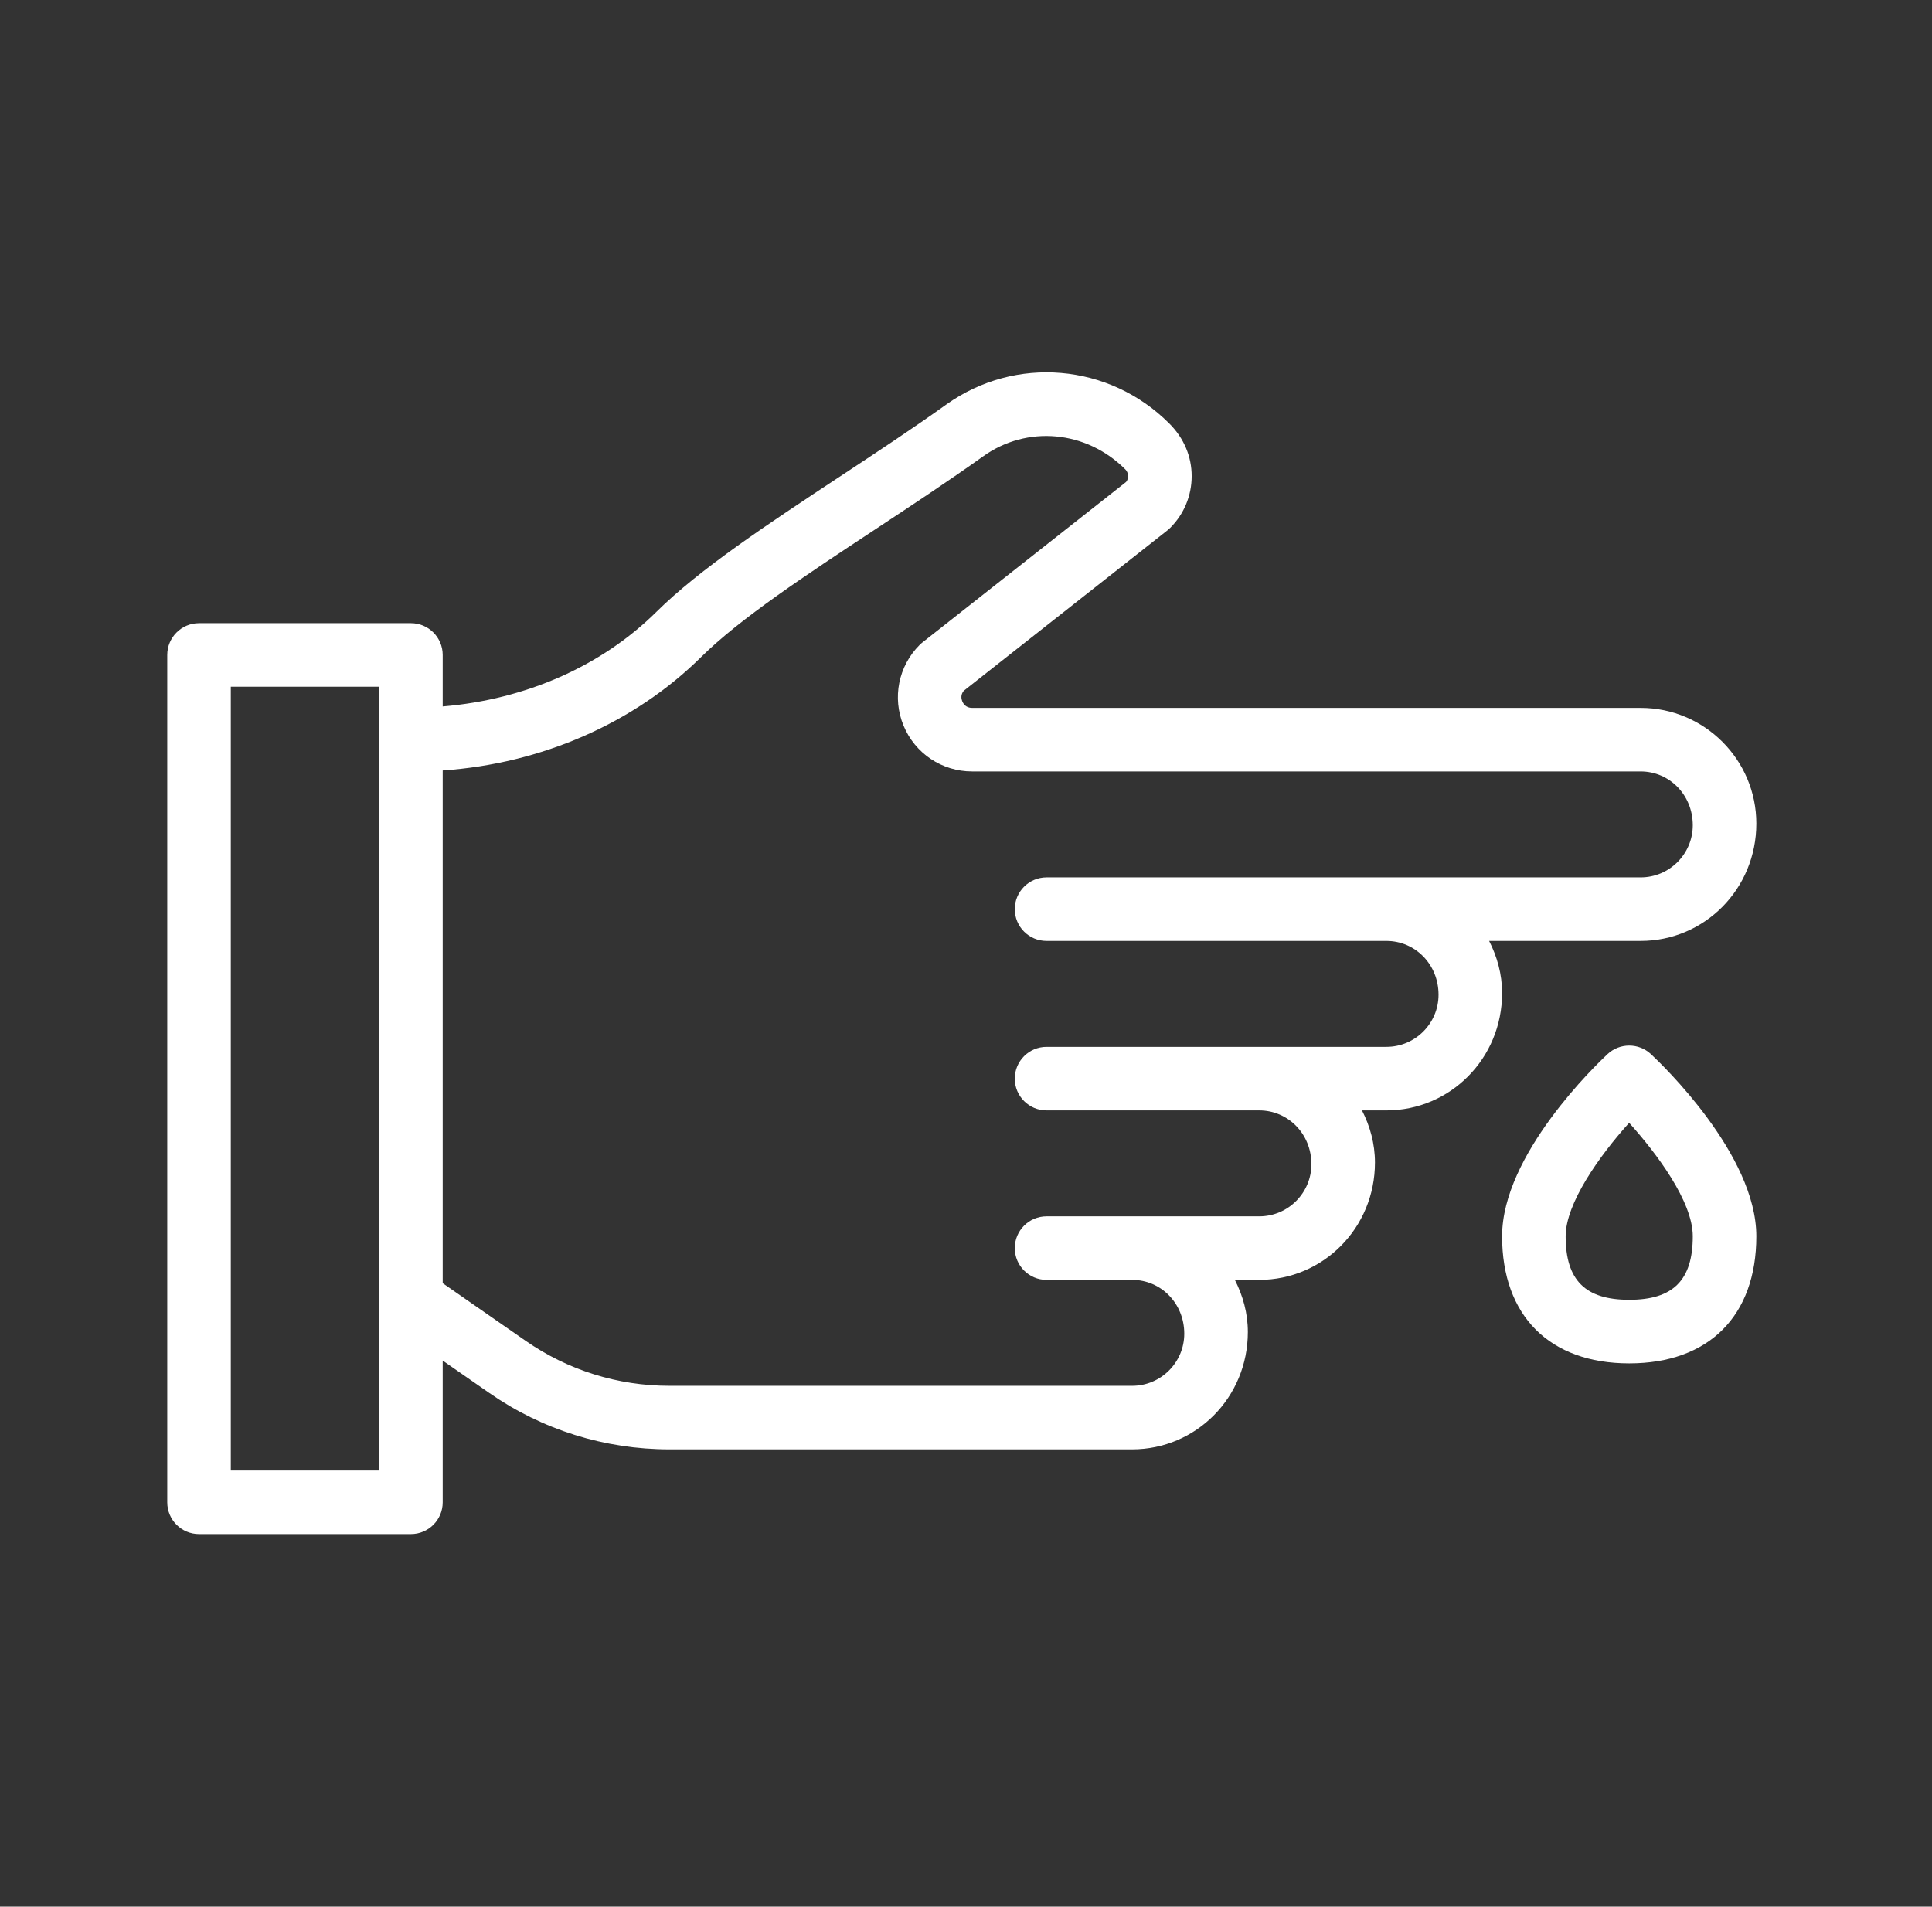 <svg width="77" height="76" viewBox="0 0 77 76" fill="none" xmlns="http://www.w3.org/2000/svg">
<rect x="0" y="0" width="77" height="76" fill="#333333" stroke="none"/>
<path d="M65.388 28.217H38.743C38.497 28.217 38.393 28.054 38.352 27.956C38.315 27.866 38.276 27.698 38.409 27.536L46.528 21.14C46.567 21.109 46.604 21.076 46.639 21.041C47.19 20.49 47.494 19.758 47.494 18.979C47.494 18.201 47.19 17.468 46.603 16.882C44.203 14.48 40.467 14.163 37.718 16.122C36.368 17.087 34.896 18.058 33.472 18.997C30.599 20.892 27.884 22.682 26.161 24.389C23.98 26.549 20.951 27.885 17.644 28.159V26.106C17.644 25.407 17.076 24.84 16.377 24.84H7.933C7.233 24.84 6.666 25.407 6.666 26.106V59.884C6.666 60.583 7.233 61.15 7.933 61.15H16.377C17.076 61.15 17.644 60.583 17.644 59.884V54.234L19.498 55.523C21.616 56.995 24.1 57.773 26.679 57.773H45.122C47.664 57.773 49.733 55.705 49.733 53.095C49.733 52.343 49.535 51.644 49.215 51.017H50.188C52.731 51.017 54.799 48.949 54.799 46.34C54.799 45.588 54.602 44.889 54.282 44.262H55.255C57.798 44.262 59.866 42.194 59.866 39.584C59.866 38.833 59.668 38.133 59.349 37.506H65.388C67.931 37.506 69.999 35.438 69.999 32.828C69.999 30.285 67.931 28.217 65.388 28.217ZM15.11 58.617H9.199V27.373H15.11V58.617ZM65.388 34.973H41.71C41.011 34.973 40.444 35.54 40.444 36.239C40.444 36.939 41.011 37.506 41.71 37.506H55.255C56.401 37.506 57.333 38.438 57.333 39.651C57.333 40.797 56.401 41.729 55.255 41.729H41.71C41.011 41.729 40.444 42.296 40.444 42.995C40.444 43.695 41.011 44.262 41.71 44.262H50.188C51.334 44.262 52.266 45.194 52.266 46.407C52.266 47.552 51.334 48.484 50.188 48.484H41.71C41.011 48.484 40.444 49.051 40.444 49.75C40.444 50.45 41.011 51.017 41.71 51.017H45.122C46.267 51.017 47.199 51.949 47.199 53.162C47.199 54.307 46.267 55.239 45.122 55.239H26.679C24.619 55.239 22.635 54.618 20.943 53.442L17.644 51.149V30.711C21.576 30.442 25.278 28.828 27.944 26.189C29.489 24.658 32.101 22.936 34.867 21.112C36.31 20.16 37.803 19.175 39.191 18.185C40.925 16.945 43.29 17.149 44.849 18.709C44.941 18.802 44.96 18.907 44.96 18.979C44.96 19.042 44.946 19.13 44.881 19.211L36.765 25.606C36.725 25.637 36.688 25.67 36.653 25.705C35.804 26.553 35.553 27.817 36.011 28.925C36.47 30.034 37.543 30.75 38.743 30.75H65.388C66.534 30.75 67.466 31.683 67.466 32.895C67.466 34.041 66.534 34.973 65.388 34.973Z" fill="white"/>
<path d="M65.796 42.017C65.309 41.565 64.556 41.565 64.07 42.017C63.639 42.418 59.866 46.022 59.866 49.278C59.866 52.451 61.76 54.345 64.933 54.345C68.106 54.345 69.999 52.451 69.999 49.278C69.999 46.022 66.226 42.418 65.796 42.017ZM64.933 51.811C63.181 51.811 62.399 51.03 62.399 49.278C62.399 47.978 63.727 46.09 64.93 44.757C66.014 45.961 67.466 47.885 67.466 49.278C67.466 51.03 66.685 51.811 64.933 51.811Z" fill="white"/>
</svg>
